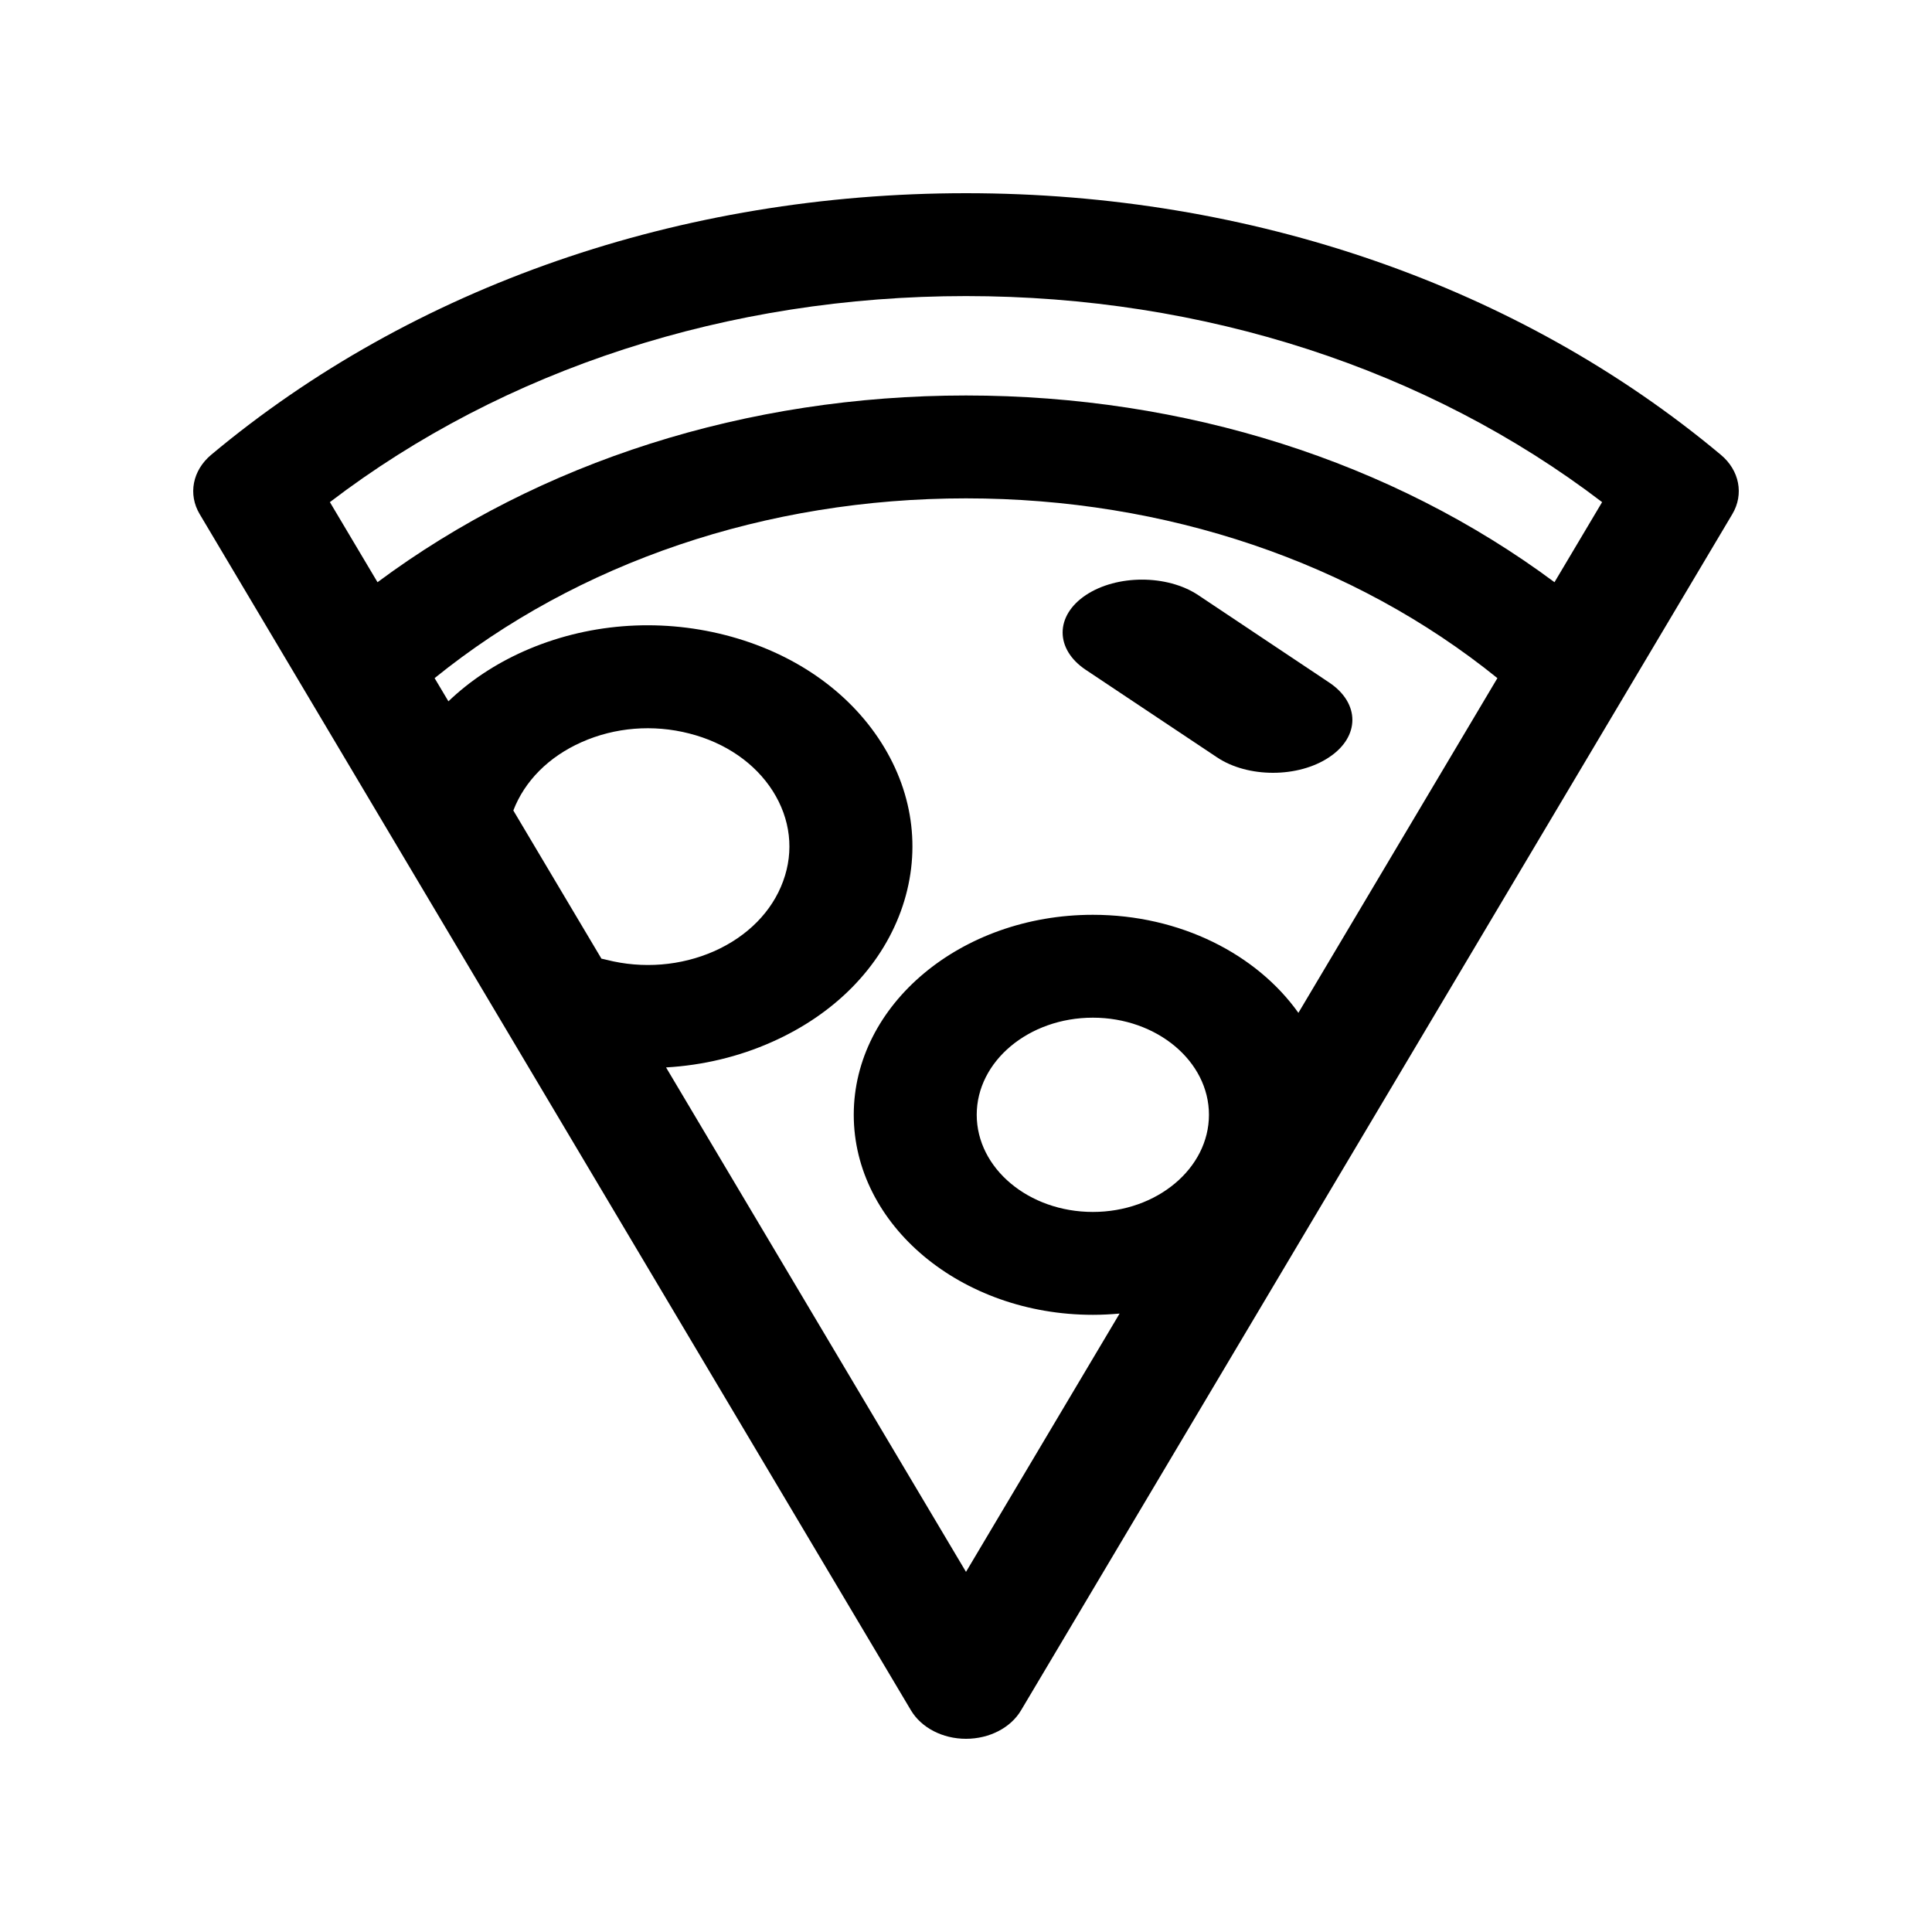 <svg width="20" height="20" viewBox="0 0 20 20" fill="none" xmlns="http://www.w3.org/2000/svg">
<g clip-path="url(#clip0_832_10)">
<path d="M17.814 4.708C15.726 2.962 12.951 2 10 2C7.048 2 4.274 2.962 2.186 4.708C1.993 4.87 1.945 5.117 2.067 5.322L9.43 17.705C9.538 17.886 9.758 18 10 18C10.242 18 10.463 17.886 10.57 17.705L17.933 5.322C18.055 5.117 18.007 4.869 17.814 4.708ZM10 3.065C12.459 3.065 14.78 3.82 16.585 5.198L16.092 6.027C14.41 4.777 12.268 4.094 10 4.094C7.732 4.094 5.59 4.777 3.908 6.027L3.415 5.198C5.22 3.82 7.541 3.065 10 3.065ZM6.279 9.936C6.261 9.931 6.243 9.928 6.226 9.924L5.314 8.39C5.431 8.085 5.68 7.834 6.02 7.683C6.365 7.529 6.761 7.497 7.135 7.593C7.509 7.688 7.816 7.9 8 8.189C8.183 8.478 8.222 8.809 8.107 9.122C7.993 9.435 7.74 9.692 7.395 9.846C7.049 9.999 6.653 10.031 6.279 9.936ZM10 16.272L6.895 11.05C7.274 11.028 7.647 10.94 7.992 10.786C8.638 10.499 9.111 10.019 9.325 9.434C9.538 8.849 9.467 8.229 9.124 7.689C8.781 7.149 8.207 6.753 7.507 6.574C6.808 6.395 6.068 6.455 5.422 6.742C5.121 6.876 4.859 7.052 4.642 7.26L4.499 7.02C5.983 5.82 7.931 5.159 10 5.159C12.069 5.159 14.017 5.82 15.501 7.02L13.441 10.485C13.009 9.878 12.217 9.47 11.313 9.47C9.948 9.47 8.838 10.399 8.838 11.54C8.838 12.682 9.948 13.611 11.313 13.611C11.407 13.611 11.499 13.606 11.59 13.598L10 16.272ZM11.313 12.546C10.65 12.546 10.111 12.095 10.111 11.54C10.111 10.986 10.65 10.535 11.313 10.535C11.976 10.535 12.515 10.986 12.515 11.54C12.515 12.095 11.976 12.546 11.313 12.546Z" fill="black"/>
<path d="M12.597 7.839C12.758 7.947 12.968 8 13.178 8C13.389 8 13.599 7.946 13.759 7.839C14.08 7.626 14.08 7.279 13.759 7.065L12.403 6.16C12.082 5.947 11.562 5.947 11.241 6.16C10.92 6.374 10.92 6.721 11.241 6.935L12.597 7.839Z" fill="black"/>
</g>
<defs>
<clipPath id="clip0_832_10">
<rect width="16" height="16" fill="white" transform="translate(2 2)"/>
</clipPath>
</defs>
</svg>

